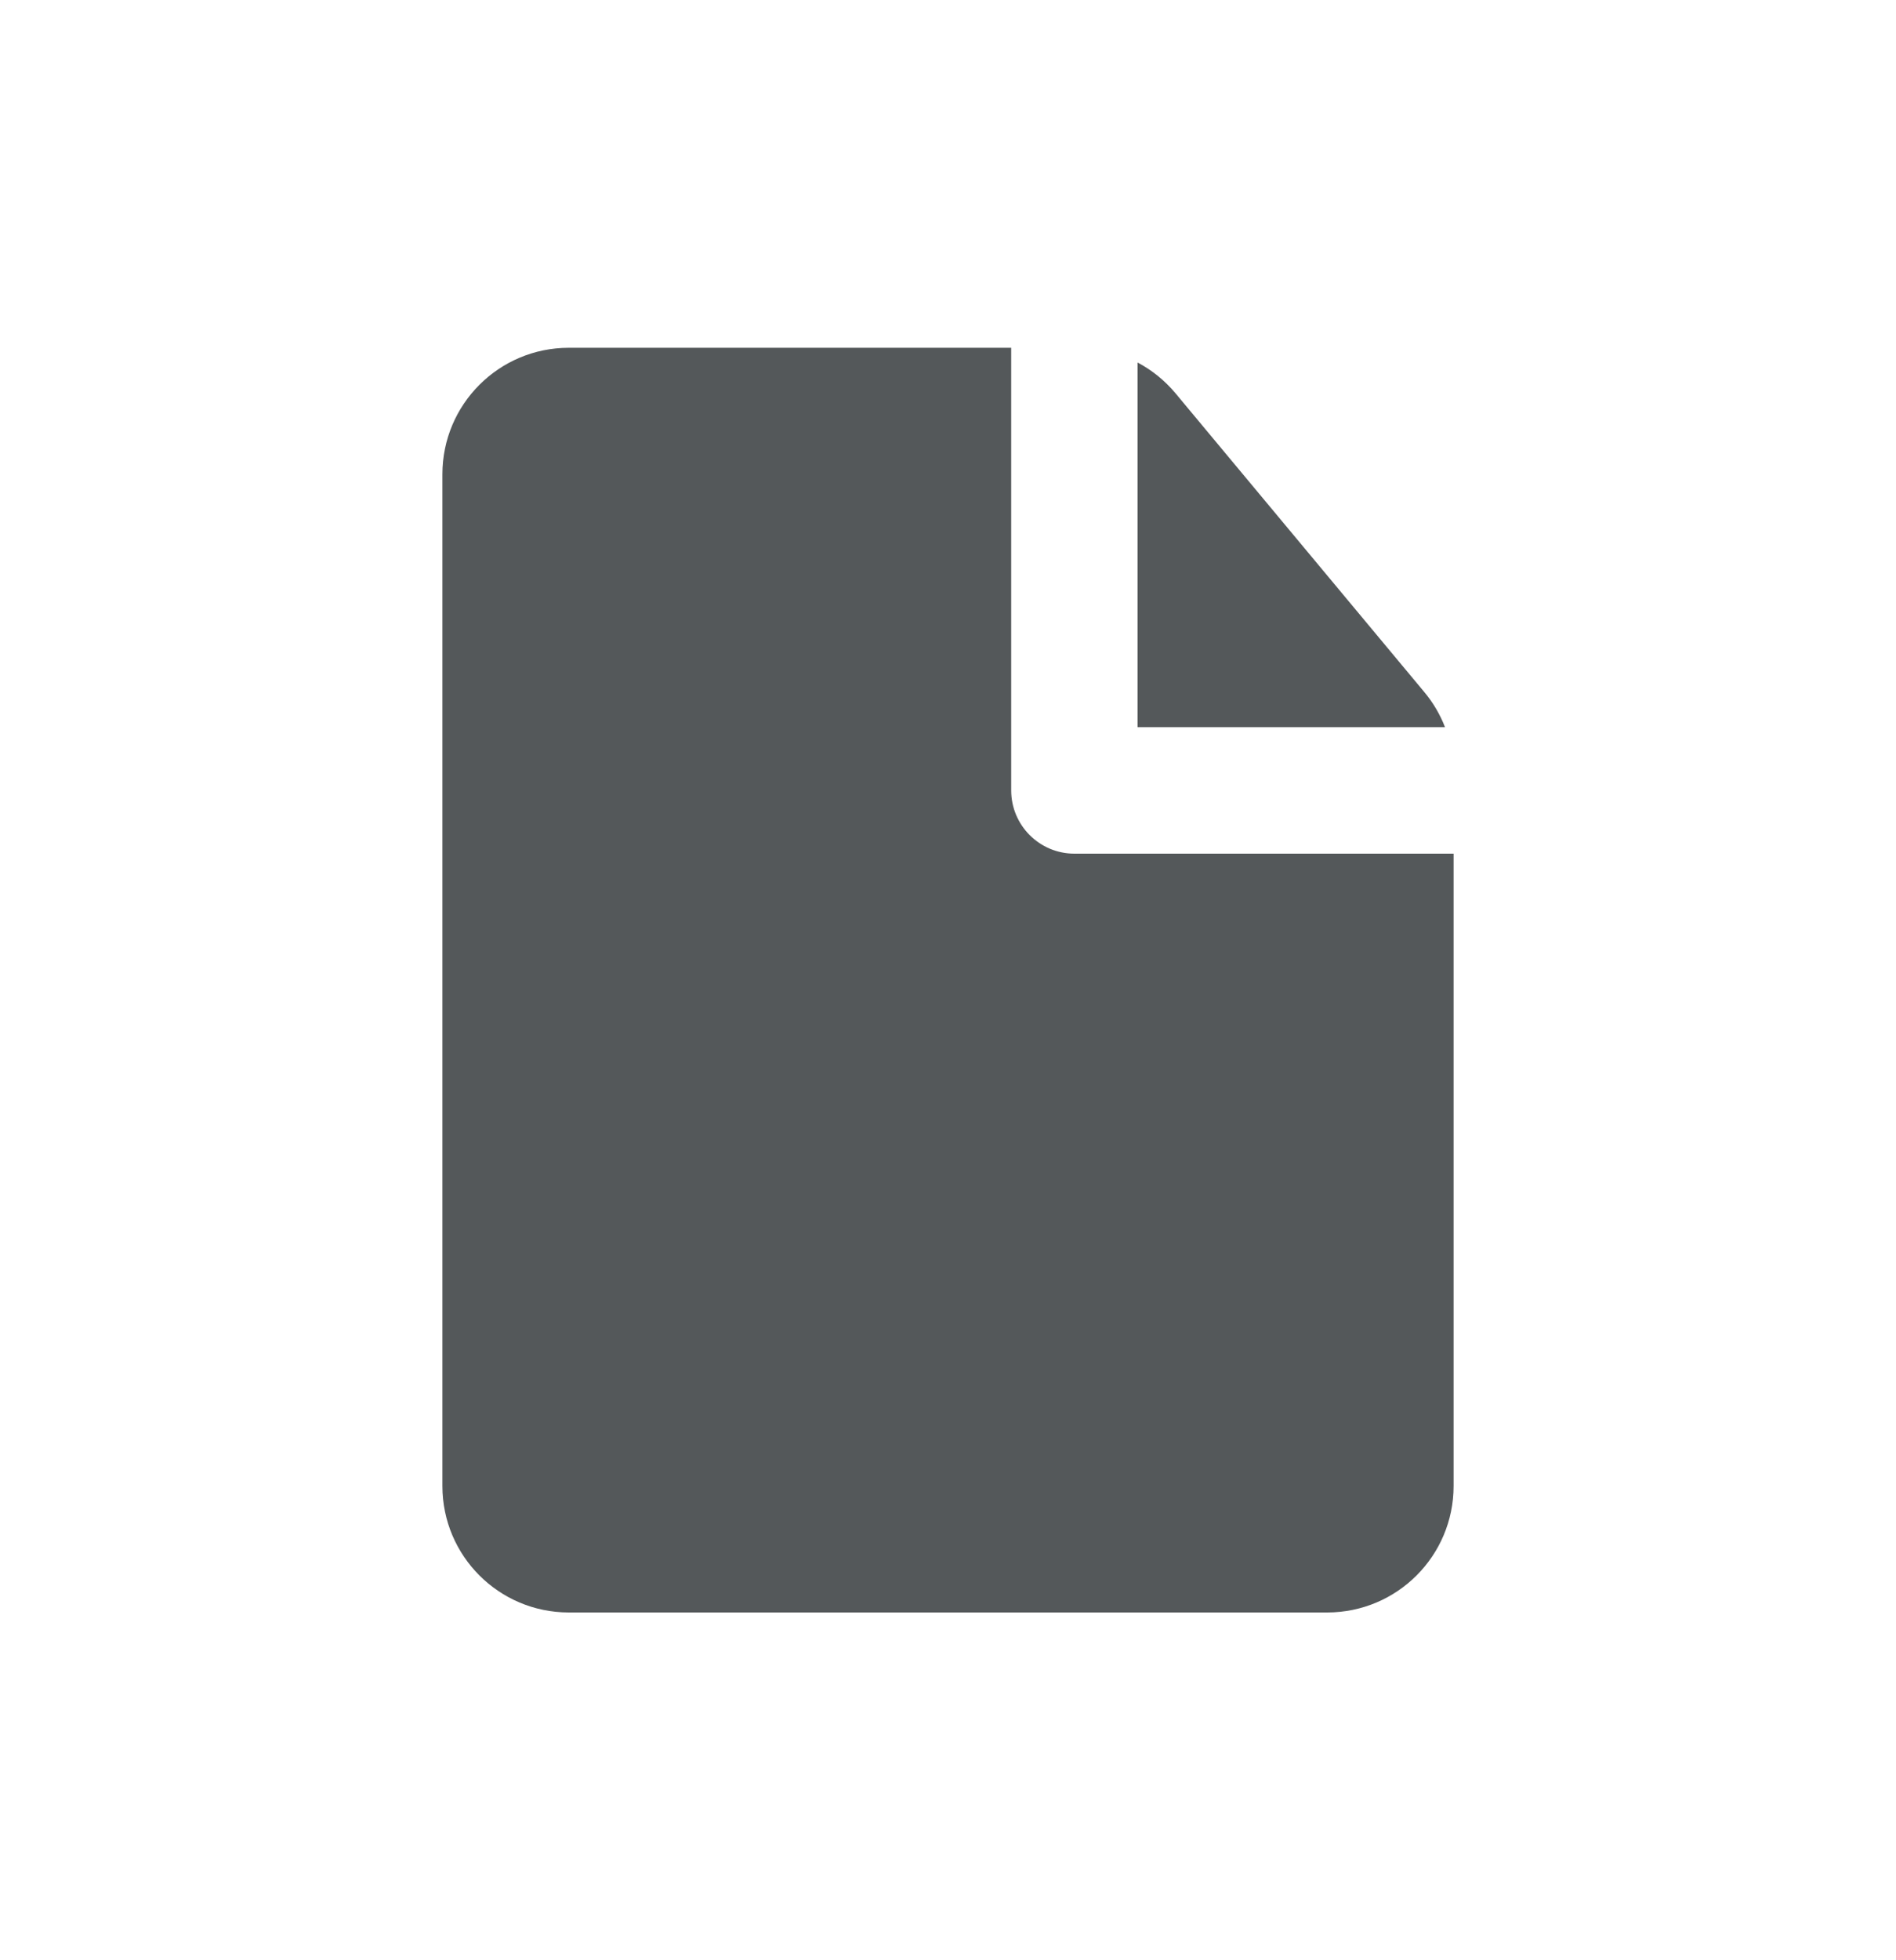 <svg width="30" height="31" viewBox="0 0 30 31" fill="none" xmlns="http://www.w3.org/2000/svg">
<path fill-rule="evenodd" clip-rule="evenodd" d="M16 5.5H9C7.895 5.5 7 6.395 7 7.5V23.5C7 24.605 7.895 25.5 9 25.5H21C22.105 25.5 23 24.605 23 23.5V13.5H17C16.448 13.5 16 13.052 16 12.5V5.5ZM22.864 11.5C22.787 11.3 22.676 11.111 22.536 10.944L18.6 6.22C18.431 6.018 18.227 5.853 18 5.733V11.5H22.864Z" fill="#54585A"/>
</svg>
